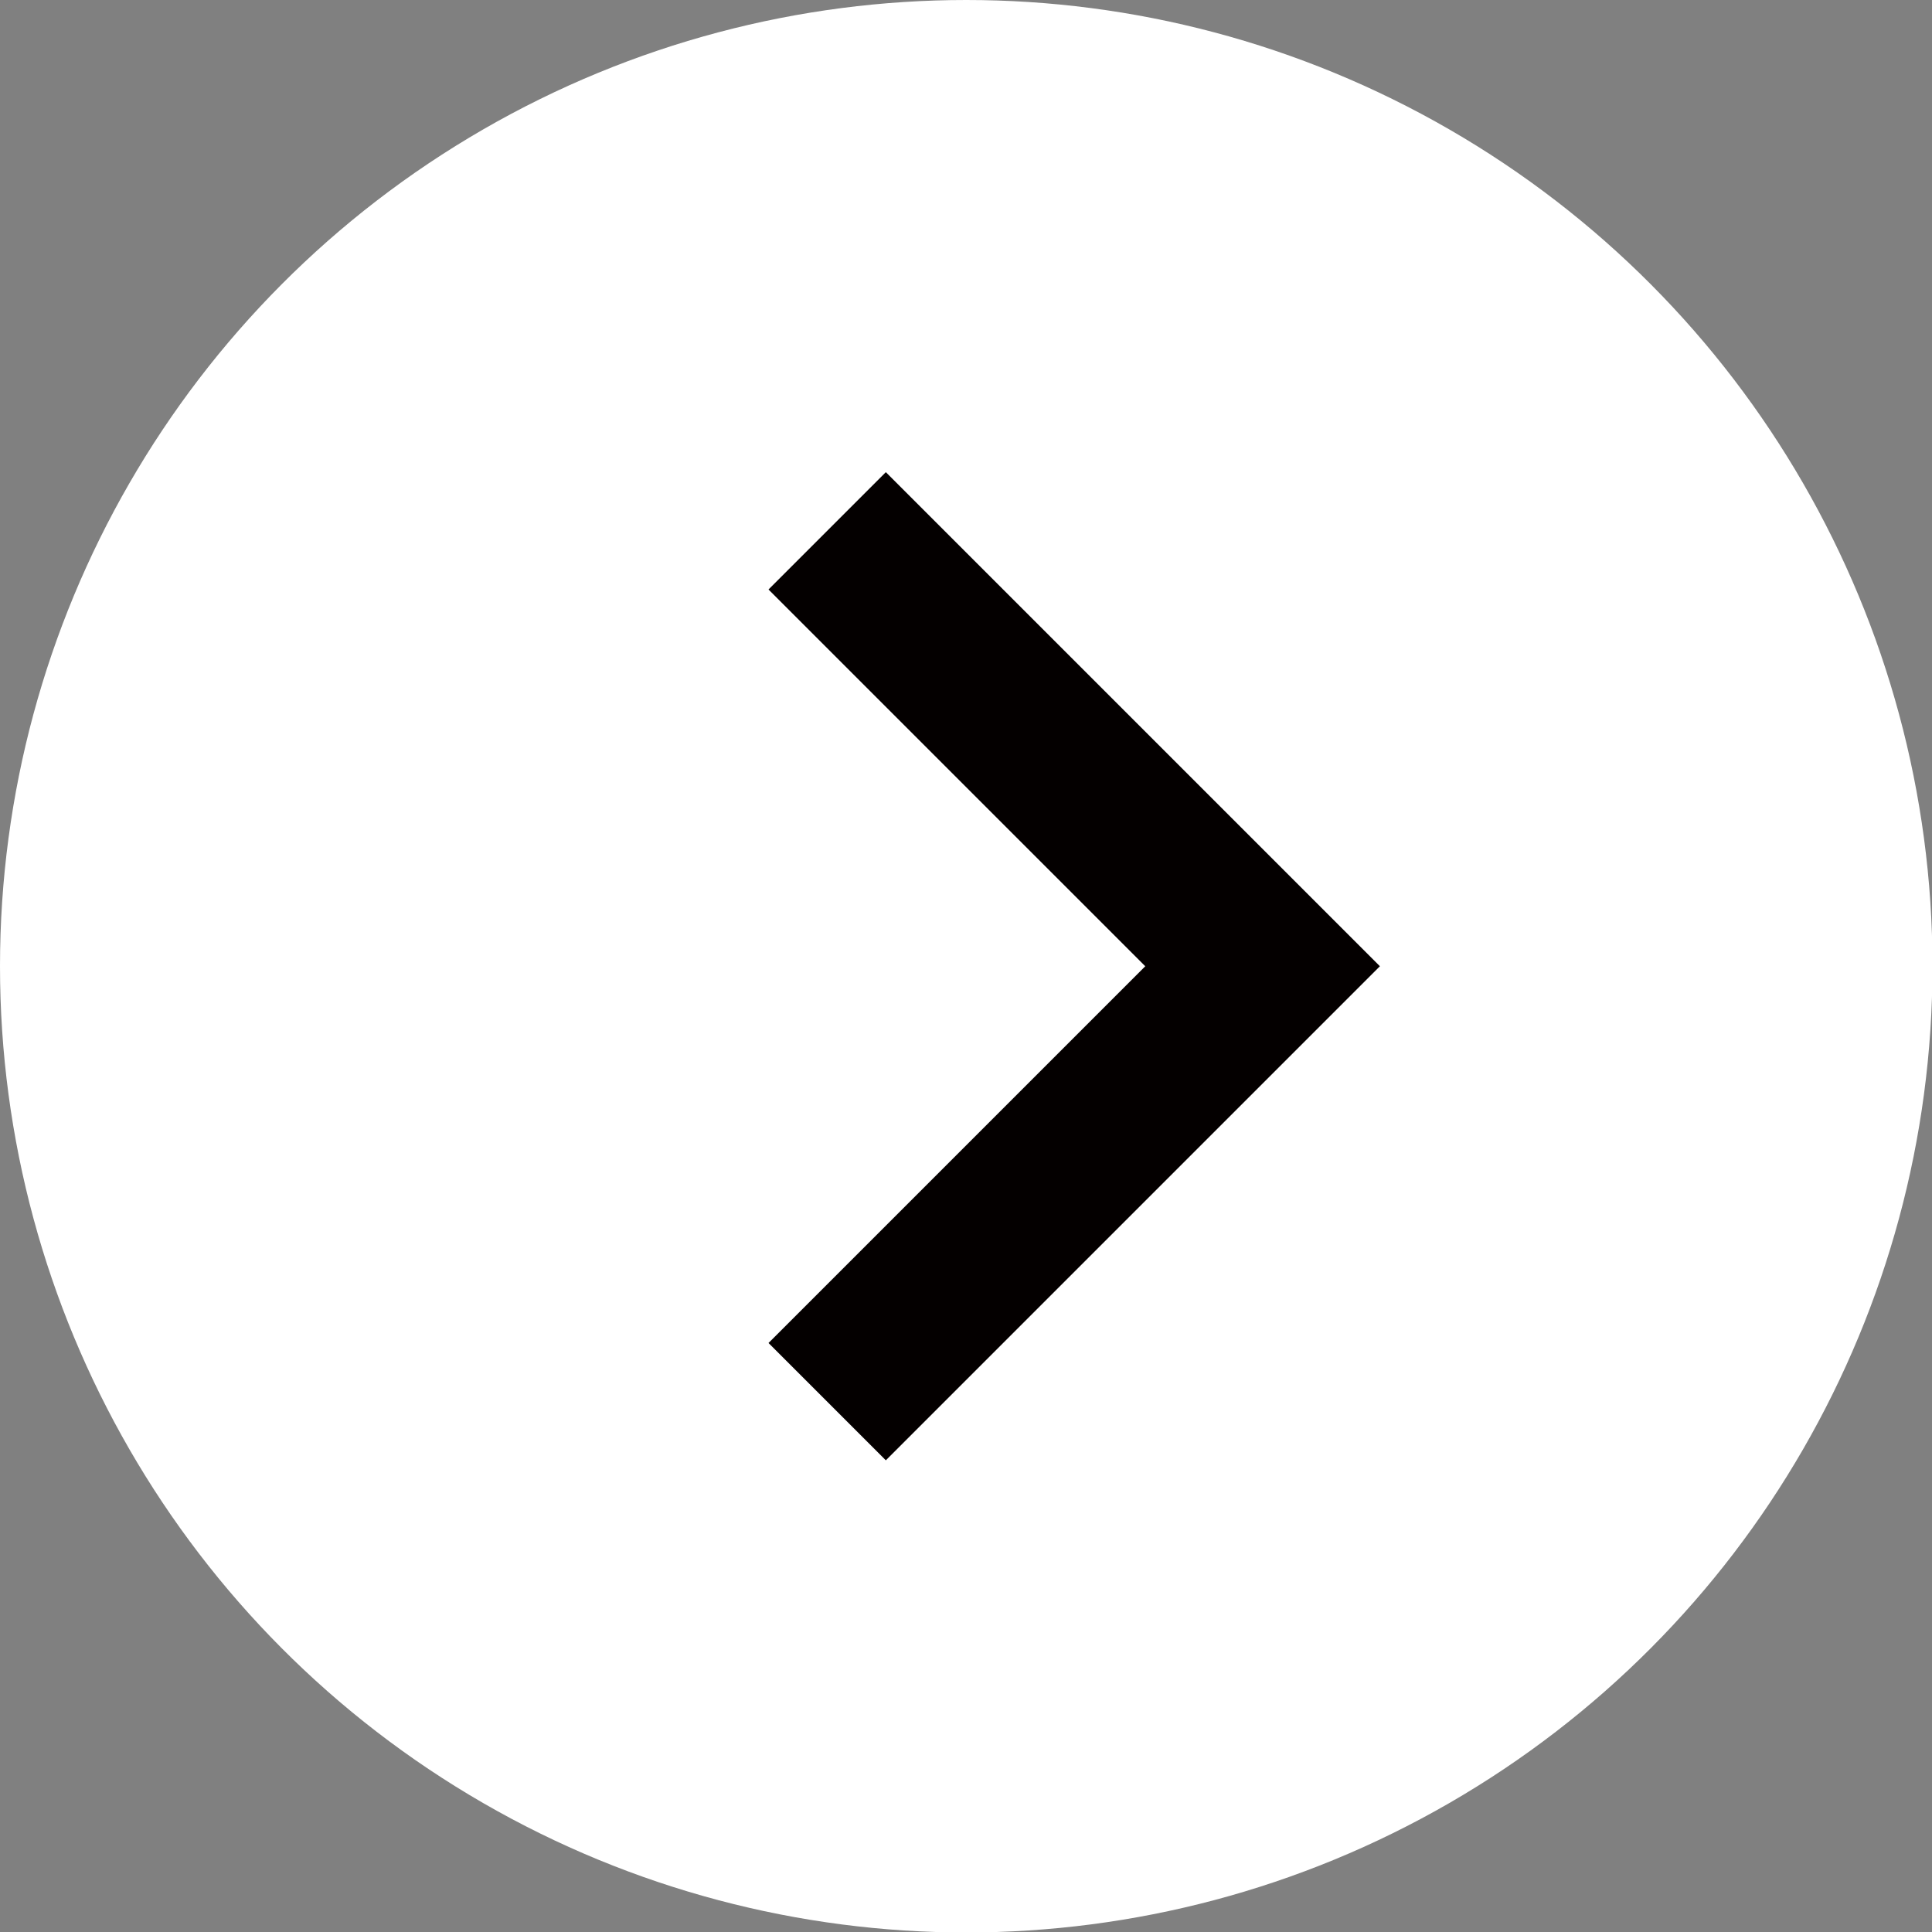 <?xml version="1.0" encoding="UTF-8"?><svg id="_レイヤー_1" xmlns="http://www.w3.org/2000/svg" viewBox="0 0 40.29 40.29"><rect x="0" y="0" width="40.29" height="40.29" fill="#808080" stroke="none"/><defs><style>.cls-1{fill:#fff;}.cls-2{fill:none;stroke:#040000;stroke-miterlimit:10;stroke-width:3.46px;}</style></defs><circle class="cls-1" cx="20.15" cy="20.15" r="20.15"/><polyline class="cls-2" points="17.25 11.07 26.33 20.15 17.25 29.23"/></svg>